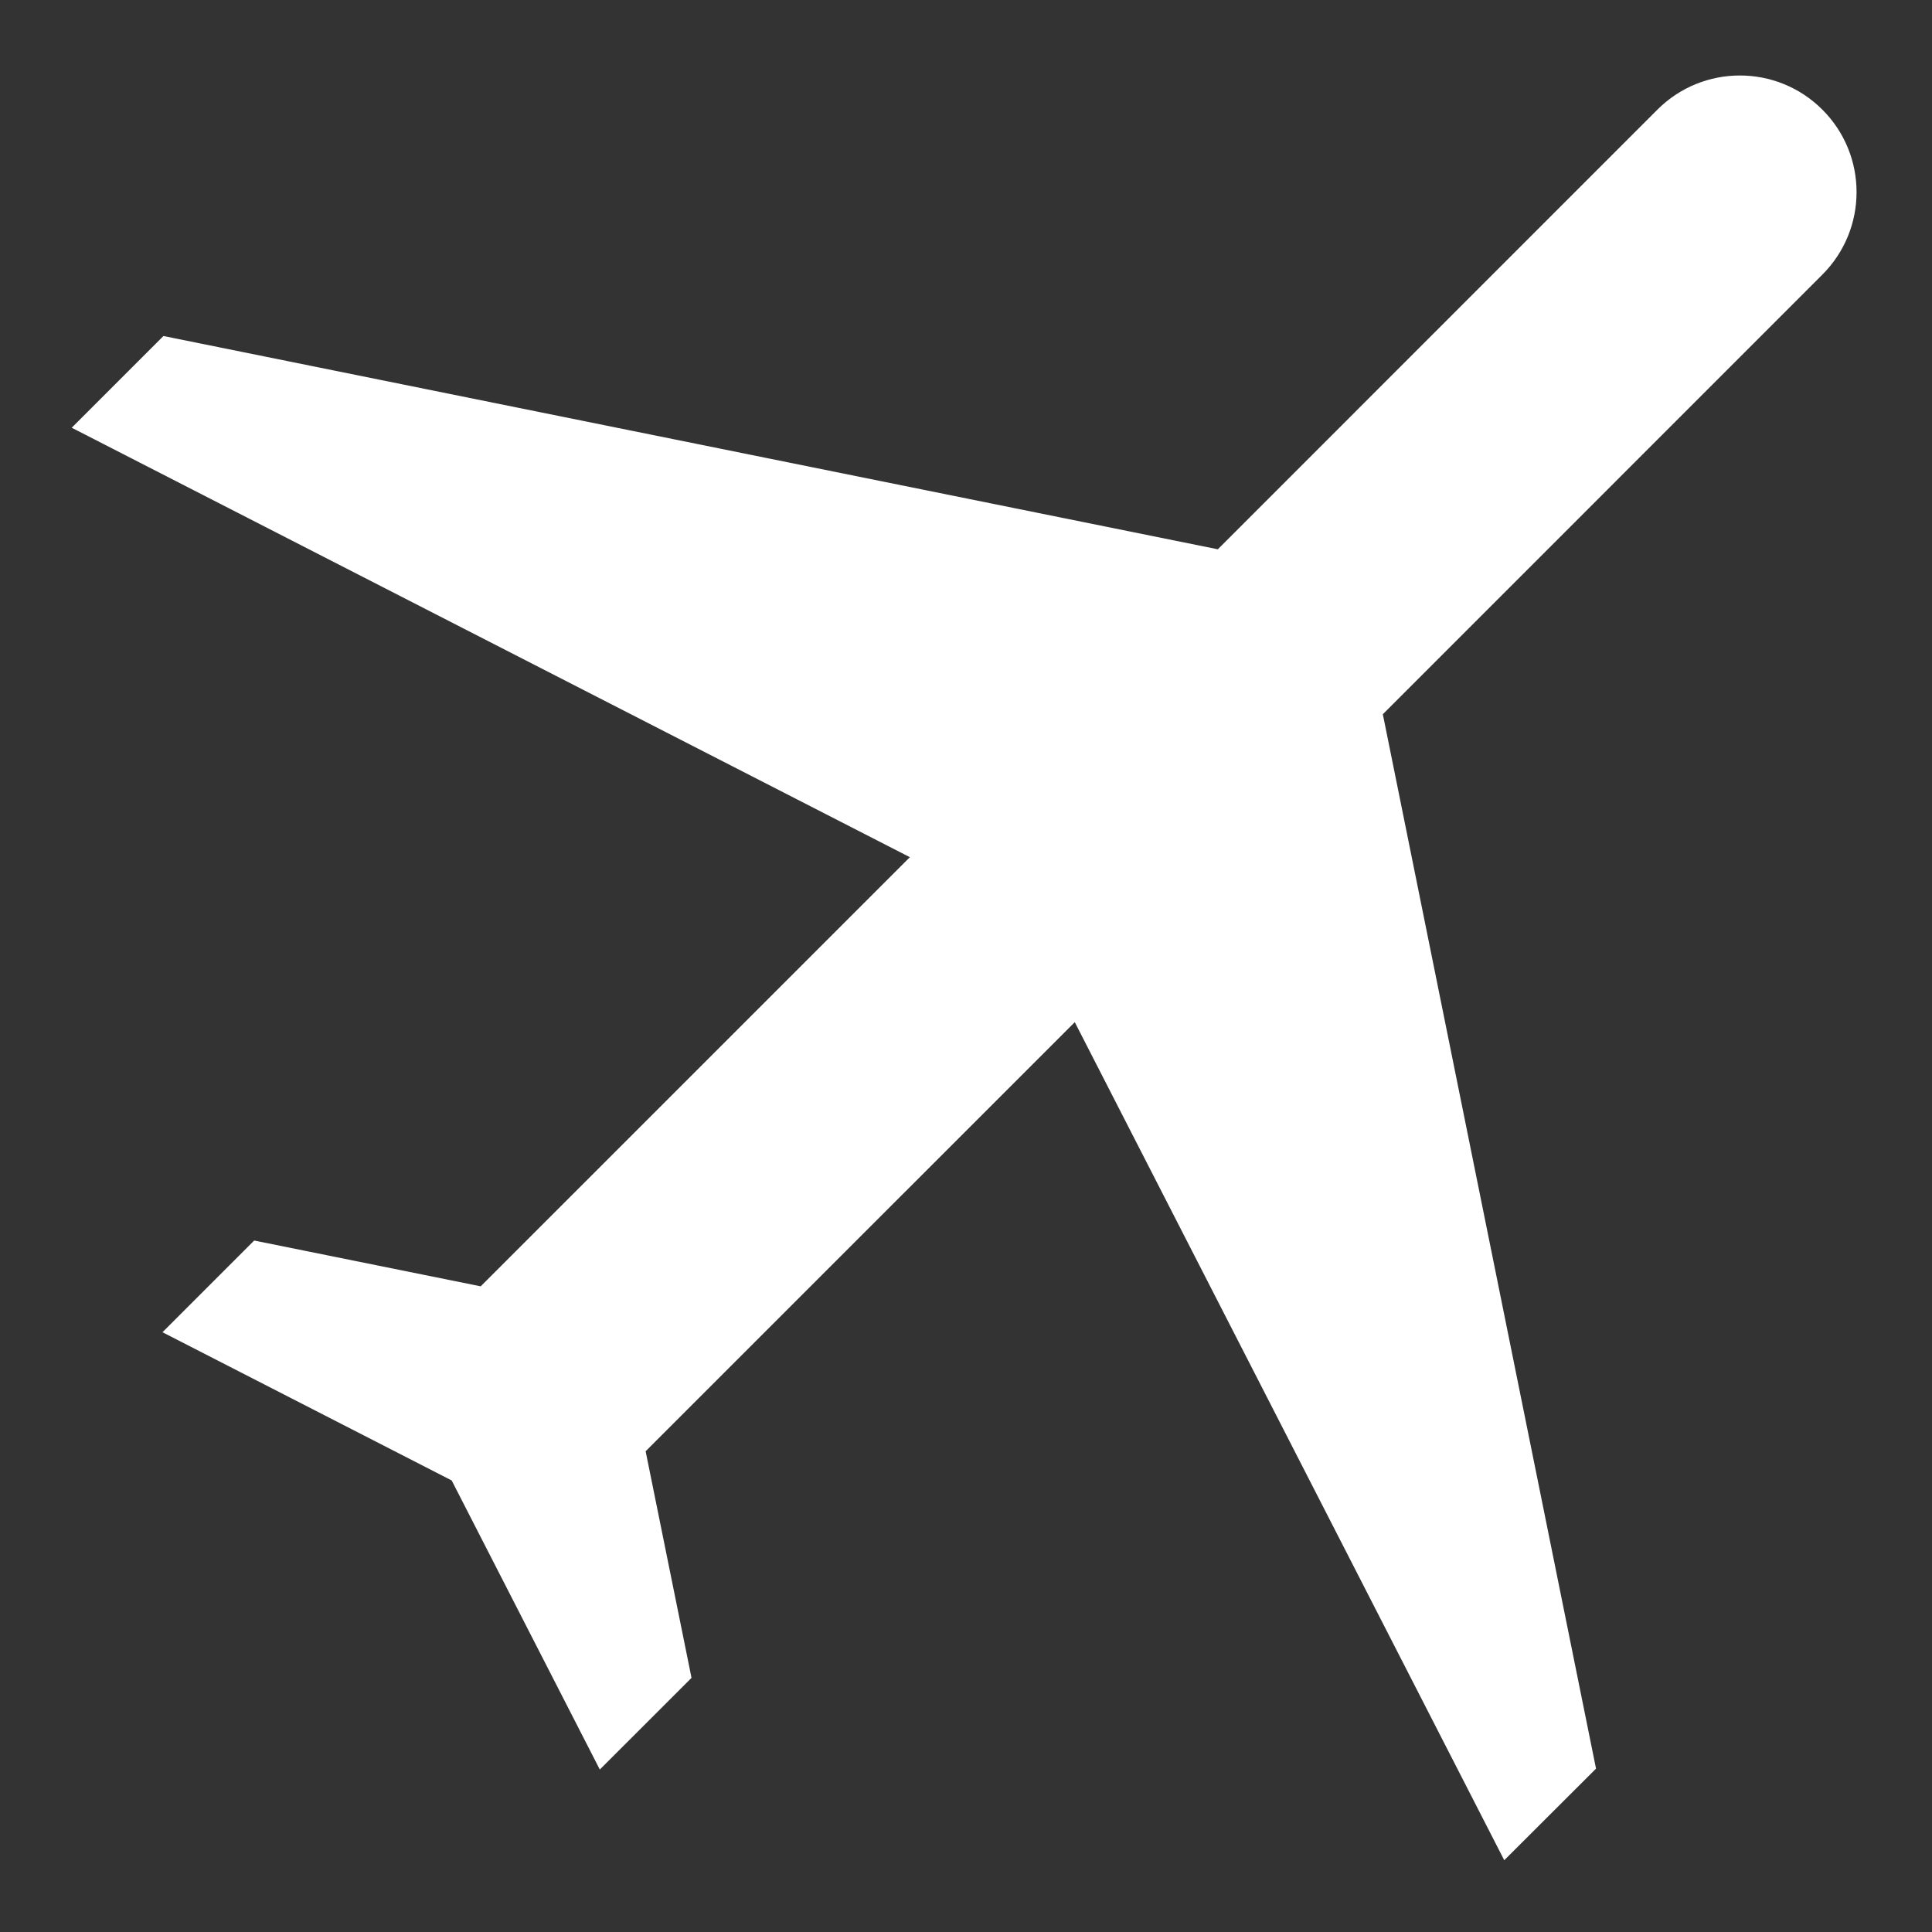 <svg height='100px' width='100px'  fill="#ffffff" xmlns="http://www.w3.org/2000/svg" xmlns:xlink="http://www.w3.org/1999/xlink" version="1.1" x="0px" y="0px" viewBox="0 0 100 100" enable-background="new 0 0 100 100" xml:space="preserve"><rect x="0" y="0" width="100" height="100" fill="#333333" stroke="none"/><g><path d="M77.86,96.285l4.75-4.741L71.575,36.969l22.751-22.756c2.359-2.36,2.359-6.18,0-8.537c-2.354-2.356-6.182-2.36-8.54,0   L63.034,28.431L8.459,17.392l-4.747,4.747l43.383,22.229L24.881,66.58l-11.724-2.37l-4.747,4.746l14.969,7.672l7.667,14.963   l4.747-4.745l-2.375-11.729l22.212-22.21L77.86,96.285z"></path></g></svg>